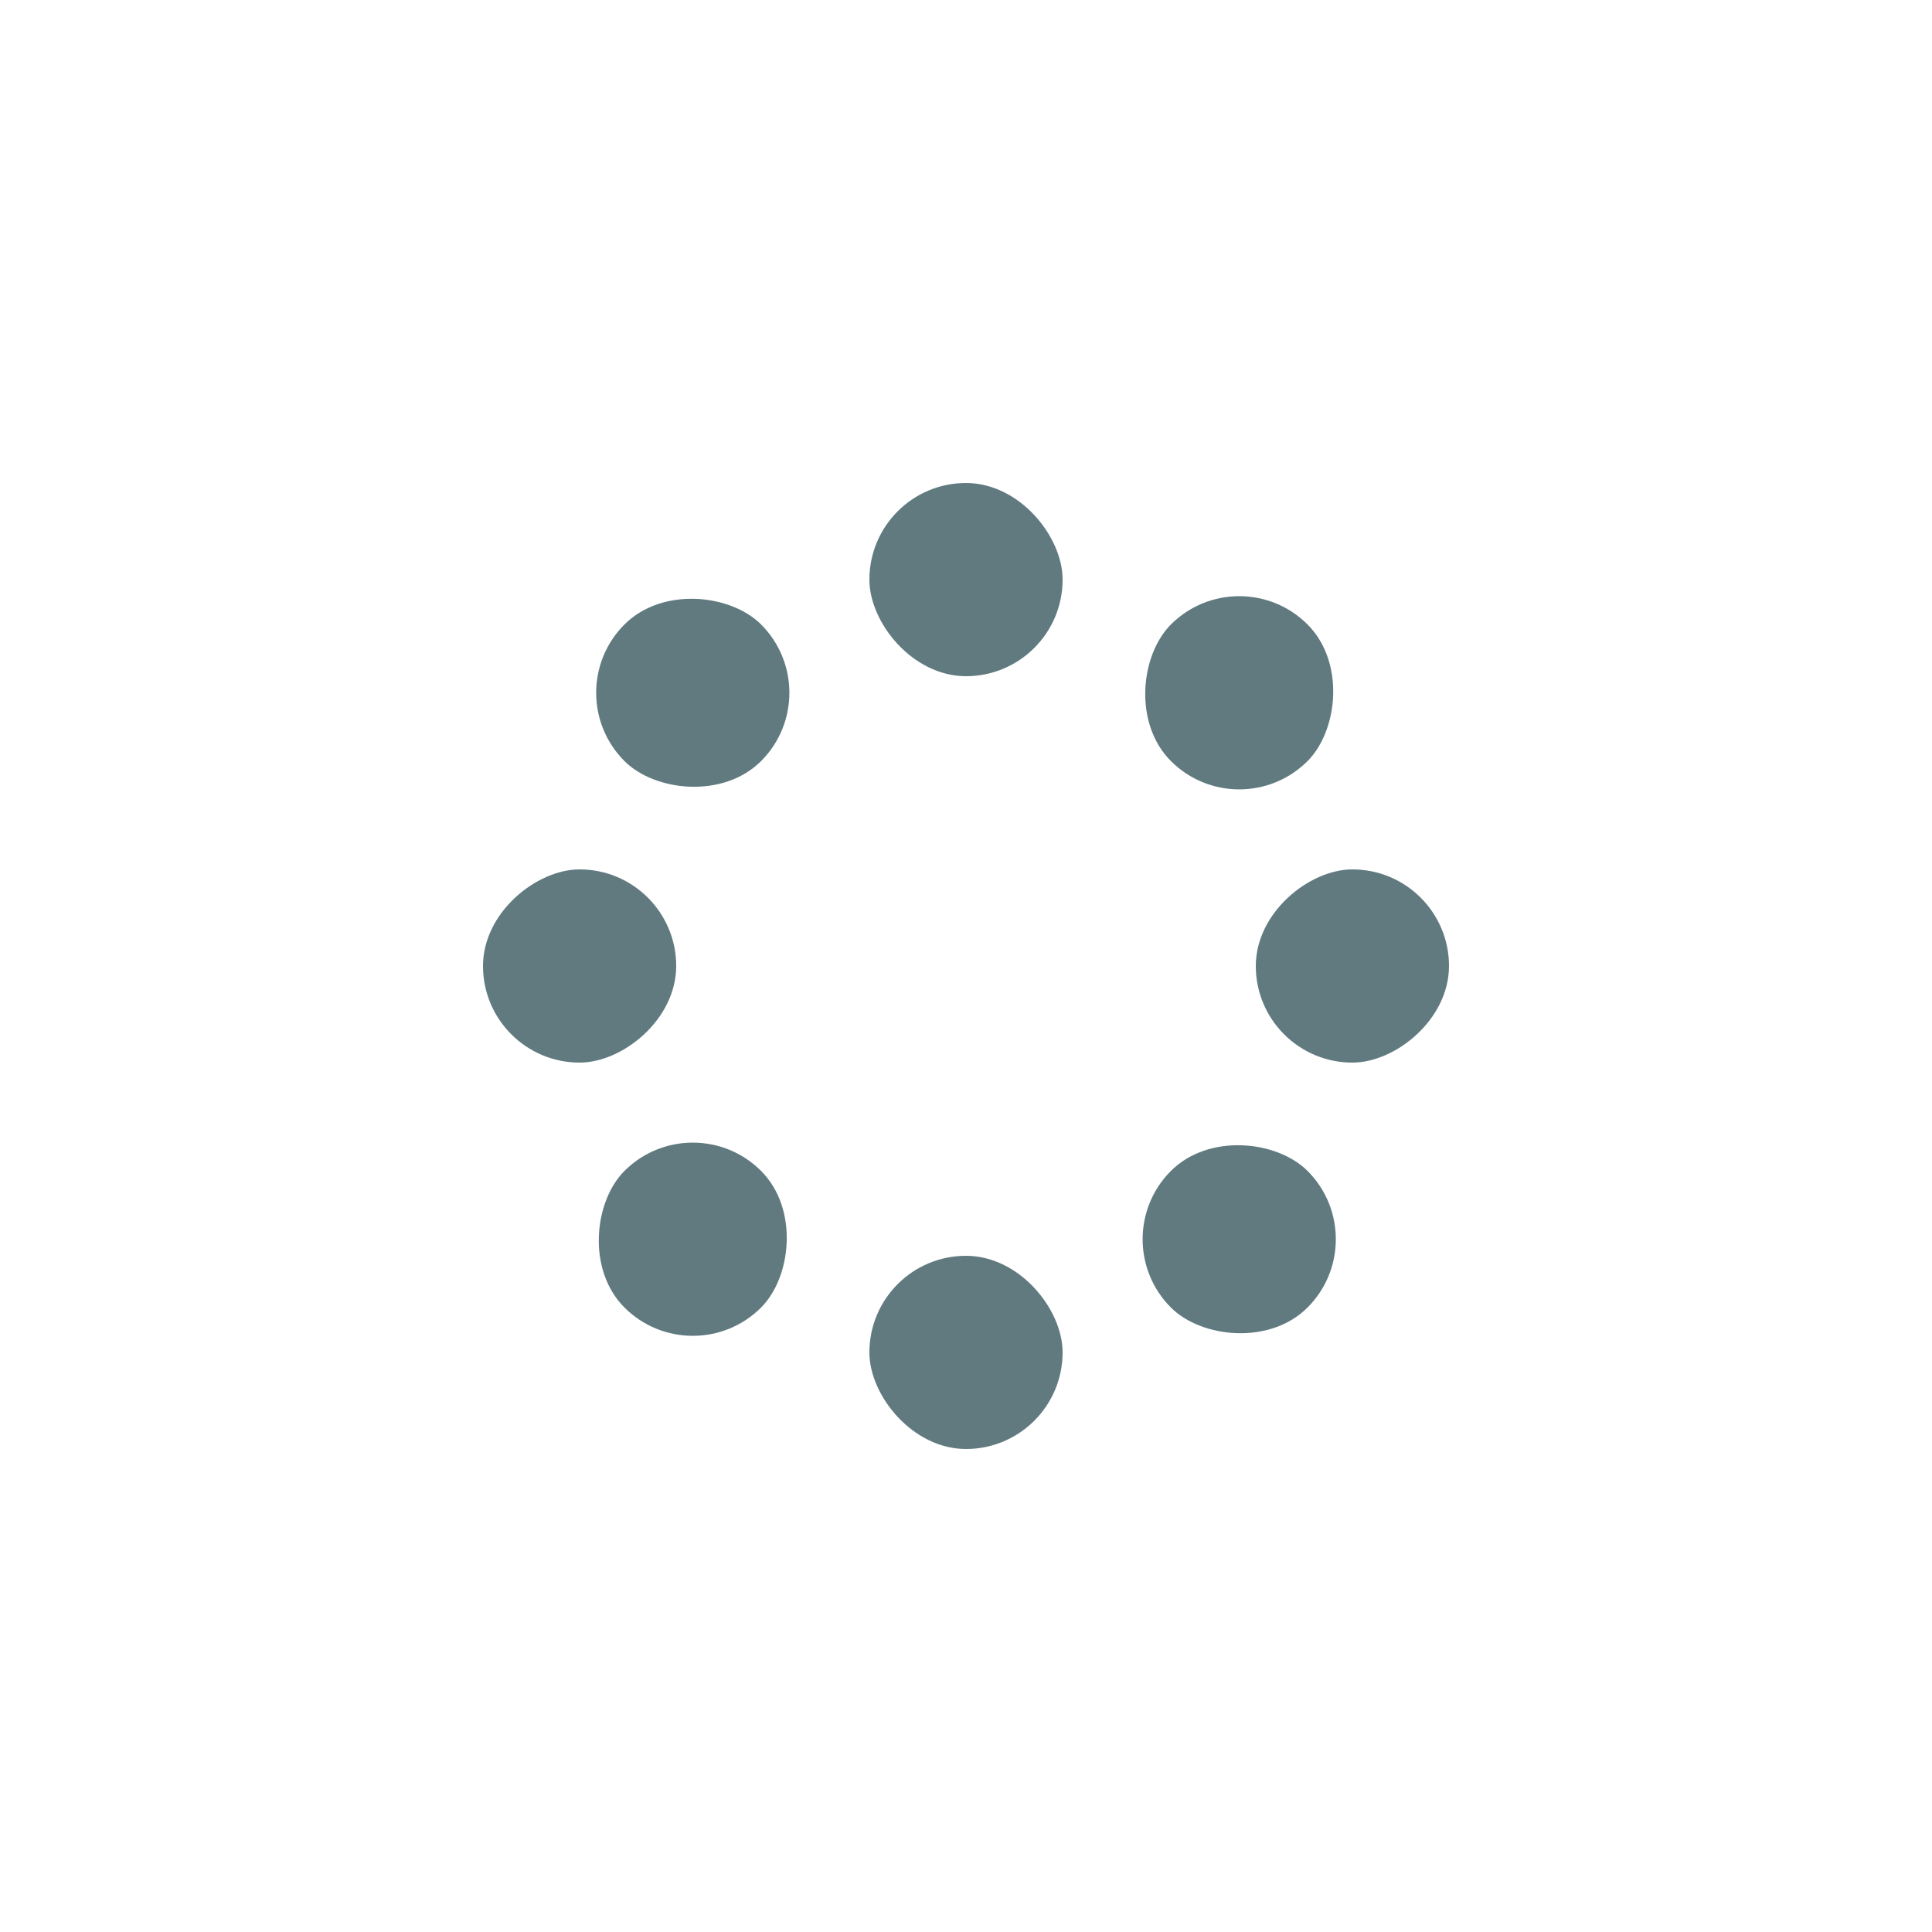 <svg width='120px' height='120px' xmlns="http://www.w3.org/2000/svg" viewBox="0 0 100 100" preserveAspectRatio="xMidYMid" class="uil-default"><rect x="0" y="0" width="100" height="100" fill="none" class="bk"></rect><rect  x='45' y='45' width='10' height='10' rx='10' ry='10' fill='#607a80' transform='rotate(0 50 50) translate(0 -20)'>  <animate attributeName='opacity' from='1' to='0' dur='1s' begin='0s' repeatCount='indefinite'/></rect><rect  x='45' y='45' width='10' height='10' rx='10' ry='10' fill='#607a80' transform='rotate(45 50 50) translate(0 -20)'>  <animate attributeName='opacity' from='1' to='0' dur='1s' begin='0.125s' repeatCount='indefinite'/></rect><rect  x='45' y='45' width='10' height='10' rx='10' ry='10' fill='#607a80' transform='rotate(90 50 50) translate(0 -20)'>  <animate attributeName='opacity' from='1' to='0' dur='1s' begin='0.25s' repeatCount='indefinite'/></rect><rect  x='45' y='45' width='10' height='10' rx='10' ry='10' fill='#607a80' transform='rotate(135 50 50) translate(0 -20)'>  <animate attributeName='opacity' from='1' to='0' dur='1s' begin='0.375s' repeatCount='indefinite'/></rect><rect  x='45' y='45' width='10' height='10' rx='10' ry='10' fill='#607a80' transform='rotate(180 50 50) translate(0 -20)'>  <animate attributeName='opacity' from='1' to='0' dur='1s' begin='0.5s' repeatCount='indefinite'/></rect><rect  x='45' y='45' width='10' height='10' rx='10' ry='10' fill='#607a80' transform='rotate(225 50 50) translate(0 -20)'>  <animate attributeName='opacity' from='1' to='0' dur='1s' begin='0.625s' repeatCount='indefinite'/></rect><rect  x='45' y='45' width='10' height='10' rx='10' ry='10' fill='#607a80' transform='rotate(270 50 50) translate(0 -20)'>  <animate attributeName='opacity' from='1' to='0' dur='1s' begin='0.75s' repeatCount='indefinite'/></rect><rect  x='45' y='45' width='10' height='10' rx='10' ry='10' fill='#607a80' transform='rotate(315 50 50) translate(0 -20)'>  <animate attributeName='opacity' from='1' to='0' dur='1s' begin='0.875s' repeatCount='indefinite'/></rect></svg>